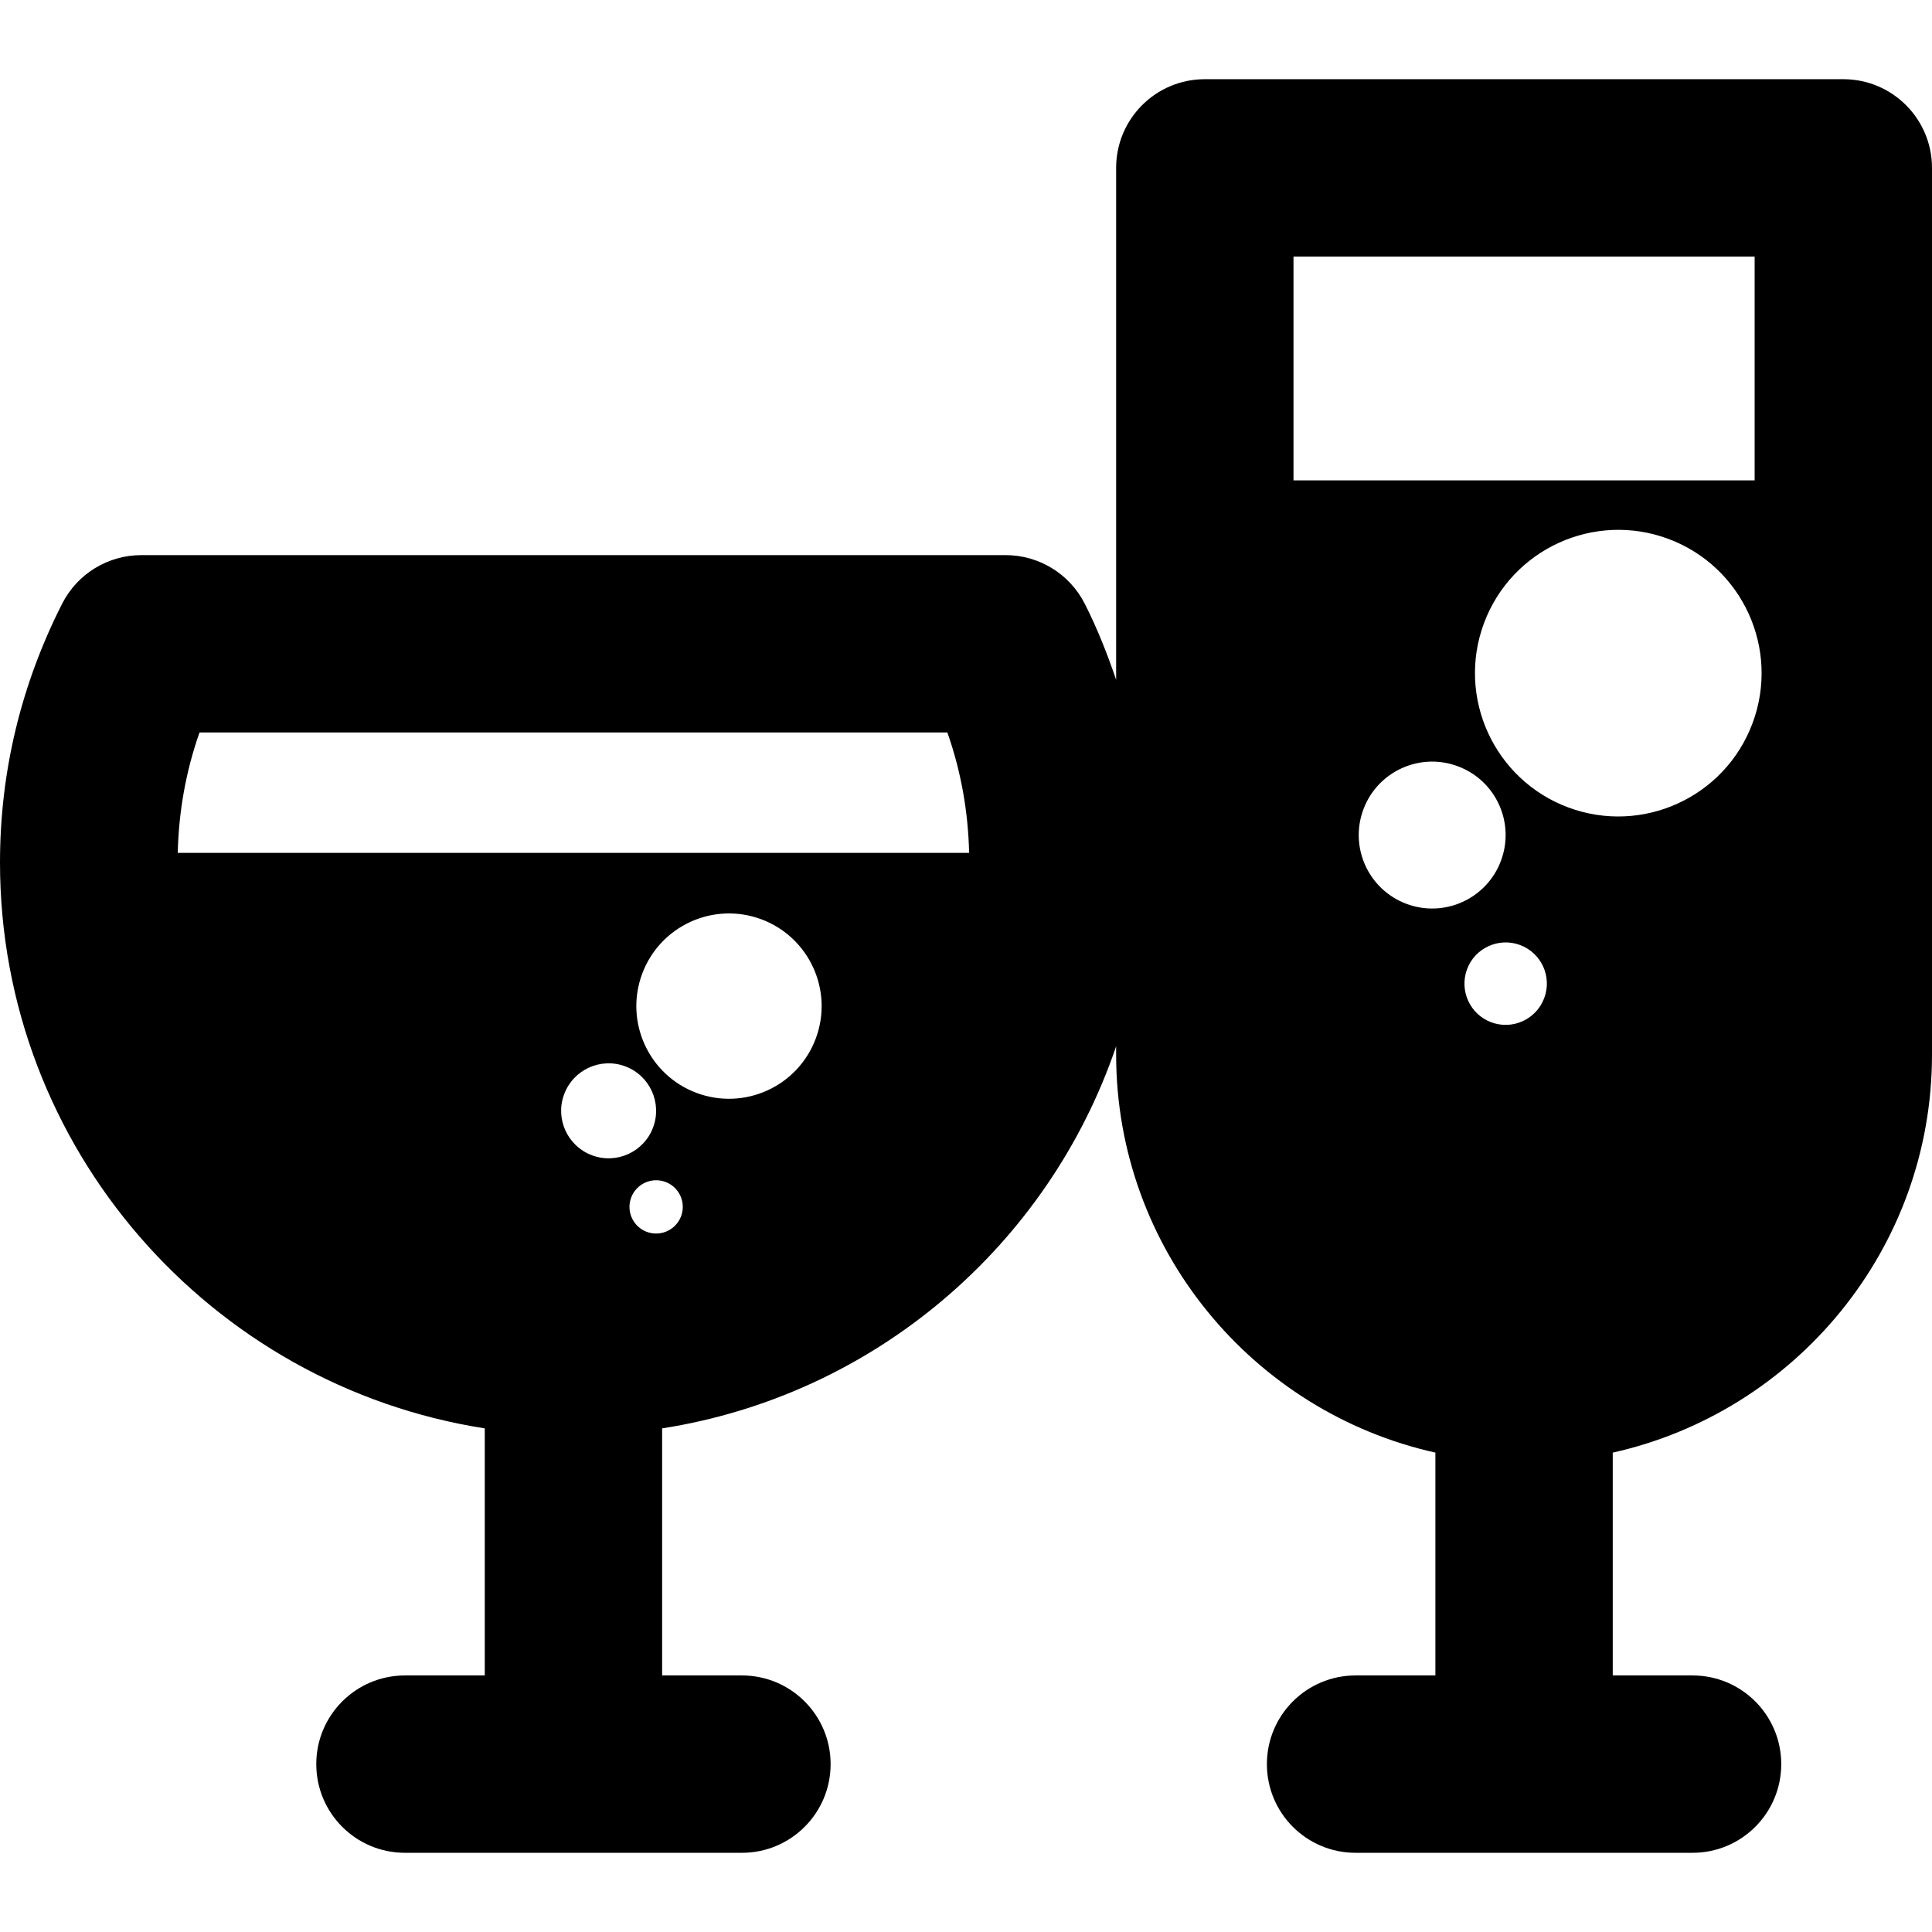 <?xml version="1.0" encoding="iso-8859-1"?>
<!-- Generator: Adobe Illustrator 18.1.1, SVG Export Plug-In . SVG Version: 6.00 Build 0)  -->
<svg version="1.1" id="Capa_1" xmlns="http://www.w3.org/2000/svg" xmlns:xlink="http://www.w3.org/1999/xlink" x="0px" y="0px"
	 viewBox="0 0 612 612" style="enable-background:new 0 0 612 612;" xml:space="preserve">
<g>
	<g>
		<path d="M583.909,25.086H381.65c-15.518,0-28.091,12.574-28.091,28.091v162.166c-2.787-8.191-5.967-16.271-9.956-24.125
			c-4.787-9.427-14.473-15.372-25.046-15.372H44.744c-10.574,0-20.26,5.944-25.046,15.372C6.63,216.961,0,244.547,0,273.212
			c0,90.589,66.723,165.683,153.559,179.257v78.263h-25.282c-15.518,0-28.091,12.574-28.091,28.091
			c0,15.518,12.574,28.091,28.091,28.091h106.747c15.518,0,28.091-12.574,28.091-28.091c0-15.518-12.574-28.091-28.091-28.091
			h-25.282v-78.263c67.296-10.517,122.4-57.981,143.817-121.029v2.652c0,61.599,43.351,113.186,101.129,126.052v70.588h-25.282
			c-15.518,0-28.091,12.574-28.091,28.091c0,15.518,12.574,28.091,28.091,28.091h106.747c15.518,0,28.091-12.574,28.091-28.091
			c0-15.518-12.574-28.091-28.091-28.091h-25.282v-70.588C568.649,447.266,612,395.69,612,334.091V53.177
			C612,37.671,599.426,25.086,583.909,25.086z M187.55,365.97c-7.787-2.899-11.765-11.574-8.843-19.349
			c2.899-7.787,11.562-11.742,19.338-8.843c7.787,2.899,11.742,11.562,8.843,19.338C203.989,364.913,195.325,368.869,187.55,365.97z
			 M215.753,385.252c-1.629,4.371-6.495,6.585-10.866,4.967c-4.371-1.629-6.585-6.495-4.955-10.855
			c1.629-4.371,6.495-6.585,10.866-4.967C215.158,376.015,217.383,380.881,215.753,385.252z M258.419,328.956
			c-5.663,15.192-22.563,22.911-37.766,17.248c-15.169-5.663-22.889-22.563-17.226-37.755c5.663-15.181,22.563-22.9,37.744-17.248
			C256.351,296.876,264.082,313.776,258.419,328.956z M56.306,270.155c0.315-13.091,2.562-25.855,6.899-38.137h236.889
			c4.326,12.27,6.585,25.046,6.899,38.137H56.306z M409.742,81.269h146.075v70.903H409.742V81.269z M445.553,286.325
			c-12.046-4.495-18.17-17.9-13.675-29.923c4.483-12.046,17.889-18.17,29.912-13.675c12.046,4.472,18.17,17.877,13.675,29.912
			C470.992,284.684,457.587,290.808,445.553,286.325z M489.162,316.158c-2.506,6.753-10.034,10.18-16.765,7.675
			c-6.764-2.506-10.18-10.034-7.686-16.799c2.506-6.753,10.057-10.192,16.787-7.686
			C488.263,301.865,491.712,309.393,489.162,316.158z M555.154,229.086c-8.753,23.484-34.878,35.429-58.374,26.687
			c-23.484-8.765-35.44-34.901-26.687-58.396c8.776-23.484,34.923-35.418,58.396-26.676
			C551.974,179.465,563.907,205.601,555.154,229.086z"/>
	</g>
	<g>
	</g>
	<g>
	</g>
	<g>
	</g>
	<g>
	</g>
	<g>
	</g>
	<g>
	</g>
	<g>
	</g>
	<g>
	</g>
	<g>
	</g>
	<g>
	</g>
	<g>
	</g>
	<g>
	</g>
	<g>
	</g>
	<g>
	</g>
	<g>
	</g>
</g>
<g>
</g>
<g>
</g>
<g>
</g>
<g>
</g>
<g>
</g>
<g>
</g>
<g>
</g>
<g>
</g>
<g>
</g>
<g>
</g>
<g>
</g>
<g>
</g>
<g>
</g>
<g>
</g>
<g>
</g>
</svg>
